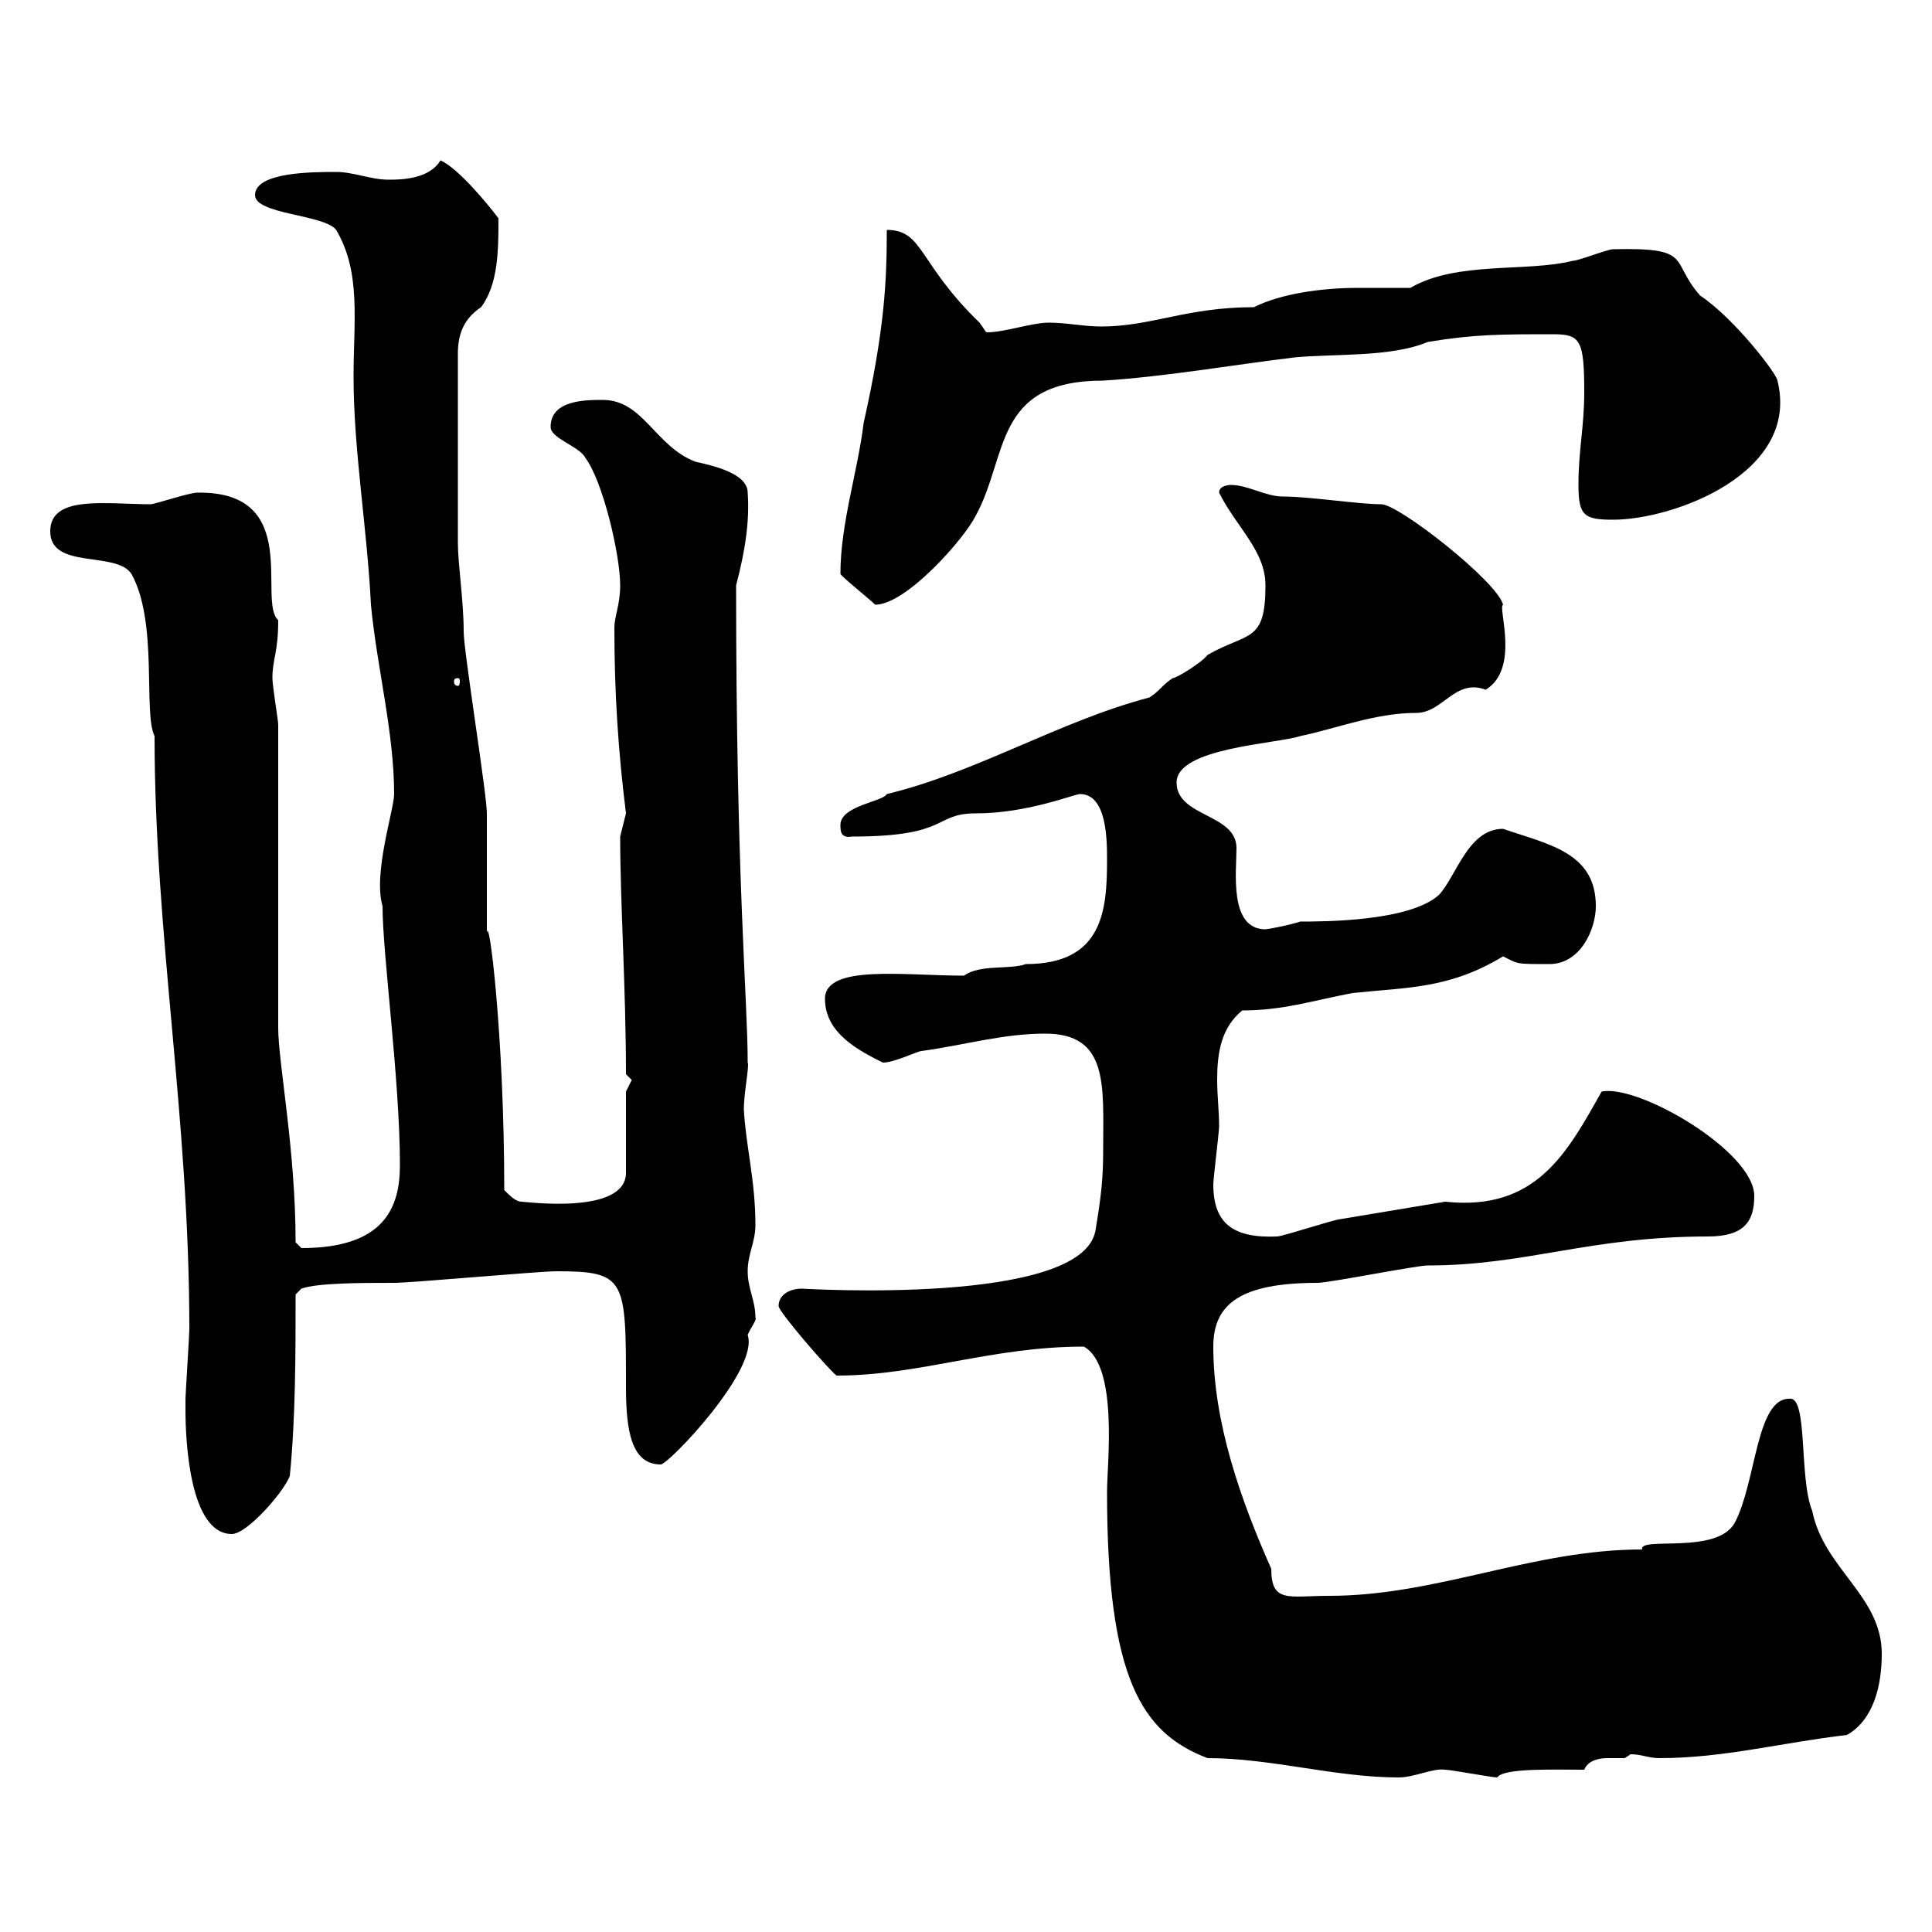 <svg xmlns="http://www.w3.org/2000/svg" xmlns:xlink="http://www.w3.org/1999/xlink" width="300" height="300"><path d="M187.50 273C197.40 273 207.30 276 217.20 276C219.60 276 222.60 274.50 224.40 274.80C225.30 274.80 231.60 276 232.50 276C233.40 274.50 241.50 274.80 246 274.80C246.60 273.30 248.40 273 249.60 273C250.80 273 251.40 273 252.30 273C252.30 273 253.20 272.40 253.20 272.40C255 272.40 255.90 273 257.70 273C267.60 273 276.60 270.60 286.80 269.40C291 267 292.20 261.60 292.20 256.80C292.20 247.80 283.20 243.60 281.40 234.60C279.30 229.50 280.80 216.60 277.80 217.20C272.70 217.20 272.70 230.10 269.40 236.40C266.70 241.50 254.40 238.50 255 240.60C237.90 240.60 223.20 247.80 206.40 247.80C200.10 247.80 197.40 249 197.40 243.60C192.60 232.80 188.40 220.80 188.40 209.10C188.40 202.50 192.60 199.20 204.60 199.20C206.40 199.20 219.90 196.50 221.70 196.50C237 196.50 246.90 192 265.20 192C270.90 192 272.40 189.60 272.40 185.70C272.40 178.80 254.40 168.30 248.70 169.50C243.30 179.10 238.50 188.10 224.40 186.60C219 187.50 213.60 188.40 208.20 189.30C207.30 189.30 199.20 192 198.30 192C191.40 192.30 188.40 189.90 188.40 183.90C188.40 183 189.30 175.80 189.30 174.90C189.30 172.50 189 170.10 189 167.70C189 163.50 189.60 159.60 192.90 156.90C199.20 156.90 203.70 155.40 210 154.20C218.40 153.30 225 153.60 233.40 148.50C235.80 149.70 235.20 149.70 240.60 149.70C245.40 149.70 247.80 144.30 247.80 140.70C247.80 132.30 240.30 131.10 233.40 128.70C228 128.70 226.20 135.90 223.50 138.90C219 143.10 205.50 143.10 201.90 143.10C200.10 143.70 196.80 144.30 196.50 144.30C190.80 144.30 192 135.30 192 131.70C192 126.30 182.70 126.90 182.70 121.50C182.70 116.10 198.30 115.50 201.90 114.30C207.60 113.10 213.60 110.70 219.90 110.70C224.10 110.70 225.90 105.30 230.70 107.10C236.10 103.80 232.50 94.20 233.40 93.90C232.50 90.30 217.20 78.30 214.50 78.30C210.90 78.30 203.40 77.10 199.20 77.10C196.50 77.10 193.80 75.30 191.10 75.30C191.10 75.30 189.30 75.30 189.30 76.50C192 81.90 196.50 85.50 196.50 90.90C196.50 99.90 193.80 98.10 187.50 101.70C186.60 102.90 182.70 105.30 182.10 105.30C180.30 106.50 180.30 107.10 178.50 108.30C164.70 111.90 151.50 120 137.70 123.30C137.10 124.50 130.50 125.10 130.50 128.10C130.50 129 130.50 130.20 132.30 129.90C147.60 129.90 144.90 126.30 151.50 126.30C159.60 126.30 166.80 123.30 167.70 123.30C171.90 123.30 171.90 130.50 171.90 133.50C171.90 141.30 171.30 149.70 159.30 149.70C156.90 150.60 152.10 149.70 149.70 151.50C140.40 151.50 128.10 149.70 128.10 155.10C128.10 160.50 133.50 163.20 137.10 165C138.90 165 142.50 163.20 143.10 163.20C149.70 162.30 155.70 160.50 162.30 160.50C172.20 160.50 171.30 168.60 171.30 178.50C171.30 183 171 185.70 170.10 191.10C168 202.80 124.80 200.10 124.50 200.10C122.70 200.10 120.90 201 120.90 202.80C120.90 203.70 128.70 212.70 129.90 213.60C142.80 213.60 153.90 209.10 168.30 209.10C173.70 212.10 171.90 227.40 171.90 231.60C171.90 260.70 177.30 269.10 187.50 273ZM28.80 219C28.80 223.50 29.40 238.20 36 238.20C38.40 238.20 44.10 231.60 45 229.20C45.90 220.20 45.90 210 45.90 201L46.80 200.10C49.20 199.20 56.40 199.20 61.20 199.20C63.90 199.20 83.70 197.40 86.40 197.40C97.20 197.40 97.20 198.60 97.20 215.40C97.20 222.30 98.10 227.40 102.60 227.40C103.80 227.40 117.90 212.70 116.10 207.30C116.40 206.40 117.60 204.90 117.30 204.60C117.30 201.90 116.10 200.10 116.10 197.40C116.10 194.70 117.30 192.90 117.30 190.20C117.30 183.30 115.80 177.90 115.50 172.20C115.50 169.80 116.40 165.30 116.10 165C116.10 155.10 114.30 137.10 114.30 90.90C115.80 85.20 116.40 80.70 116.10 76.50C116.10 73.50 110.70 72.30 108 71.70C101.70 69.30 99.90 62.10 93.60 62.10C90.90 62.10 85.50 62.10 85.50 66.30C85.50 68.10 90 69.30 90.90 71.10C93.60 74.70 96.30 86.10 96.30 90.90C96.30 93.90 95.40 95.70 95.40 97.50C95.40 107.70 96 116.70 97.20 126.30C97.20 126.30 96.30 129.90 96.30 129.90C96.30 140.10 97.20 153.60 97.20 166.80C97.20 166.80 98.10 167.70 98.10 167.70C98.10 167.70 97.20 169.50 97.20 169.50L97.20 182.10C97.20 188.70 81.60 186.60 81 186.60C80.10 186.60 79.20 185.70 78.30 184.80C78.30 160.80 75.90 141.60 75.60 144.90C75.60 142.50 75.60 128.70 75.60 126.30C75.60 123.30 72 101.10 72 98.10C72 93.30 71.10 87.60 71.10 84.30L71.10 54.90C71.10 51.90 72 49.50 74.70 47.70C77.40 44.10 77.40 38.70 77.40 33.90C75.60 31.50 71.10 26.10 68.40 24.90C66.60 27.90 62.10 27.90 60.30 27.90C57.60 27.90 54.90 26.70 52.20 26.70C48.60 26.70 39.60 26.70 39.60 30.30C39.60 33.30 50.40 33.30 52.20 35.70C56.10 42.30 54.90 49.80 54.90 58.50C54.90 69.90 57 81.90 57.60 93.90C58.50 103.50 61.20 113.70 61.20 123.30C61.20 125.70 57.90 135.60 59.40 140.70C59.40 148.20 62.10 167.70 62.10 180.90C62.10 187.50 59.70 193.80 46.80 193.80C46.80 193.80 45.90 192.90 45.90 192.90C45.90 178.50 43.20 165 43.20 159.60L43.20 112.50C43.20 111.90 42.30 106.50 42.30 105.30C42.30 102.30 43.20 101.40 43.20 96.30C39.90 93.30 47.10 76.20 30.60 76.50C29.40 76.50 24 78.30 23.40 78.30C16.50 78.30 7.80 76.80 7.80 82.50C7.80 88.50 18 85.50 20.40 89.10C24.60 96.60 22.20 110.70 24 114.30C24 145.20 29.40 173.40 29.40 206.40C29.40 207.30 28.80 216.60 28.80 217.20C28.80 217.20 28.80 219 28.80 219ZM71.10 105.30C71.40 105.30 71.40 105.60 71.40 105.90C71.40 105.90 71.40 106.50 71.10 106.50C70.50 106.50 70.50 105.90 70.50 105.90C70.50 105.60 70.50 105.30 71.10 105.30ZM130.50 89.10C130.50 89.40 135 93 135.90 93.90C140.70 93.90 149.70 83.70 151.50 80.10C156.60 70.80 154.20 59.10 171.30 59.10C180.90 58.50 191.10 56.70 201 55.50C207.30 54.90 216 55.50 221.70 53.10C228.90 51.90 233.10 51.90 241.20 51.90C245.40 51.90 246 52.80 246 60.90C246 66.30 245.10 69.90 245.10 75.30C245.10 80.10 246 80.70 250.50 80.70C259.80 80.70 279.60 73.50 276 59.10C276 58.20 269.40 49.50 264 45.90C259.20 40.50 263.10 38.40 250.50 38.70C249.60 38.70 245.10 40.50 244.20 40.50C237 42.30 226.20 40.50 219 44.70C216.60 44.70 213.60 44.70 210.90 44.70C205.20 44.70 198.90 45.60 194.70 47.70C184.20 47.70 178.80 50.70 171 50.70C168.30 50.70 165.60 50.10 162.90 50.10C160.20 50.10 156 51.60 153.30 51.60C153 51.60 153 51.30 152.10 50.10C142.50 40.80 143.40 35.70 137.70 35.70C137.70 43.50 137.40 51 134.10 65.70C133.20 73.20 130.50 81.30 130.50 89.10Z"/></svg>